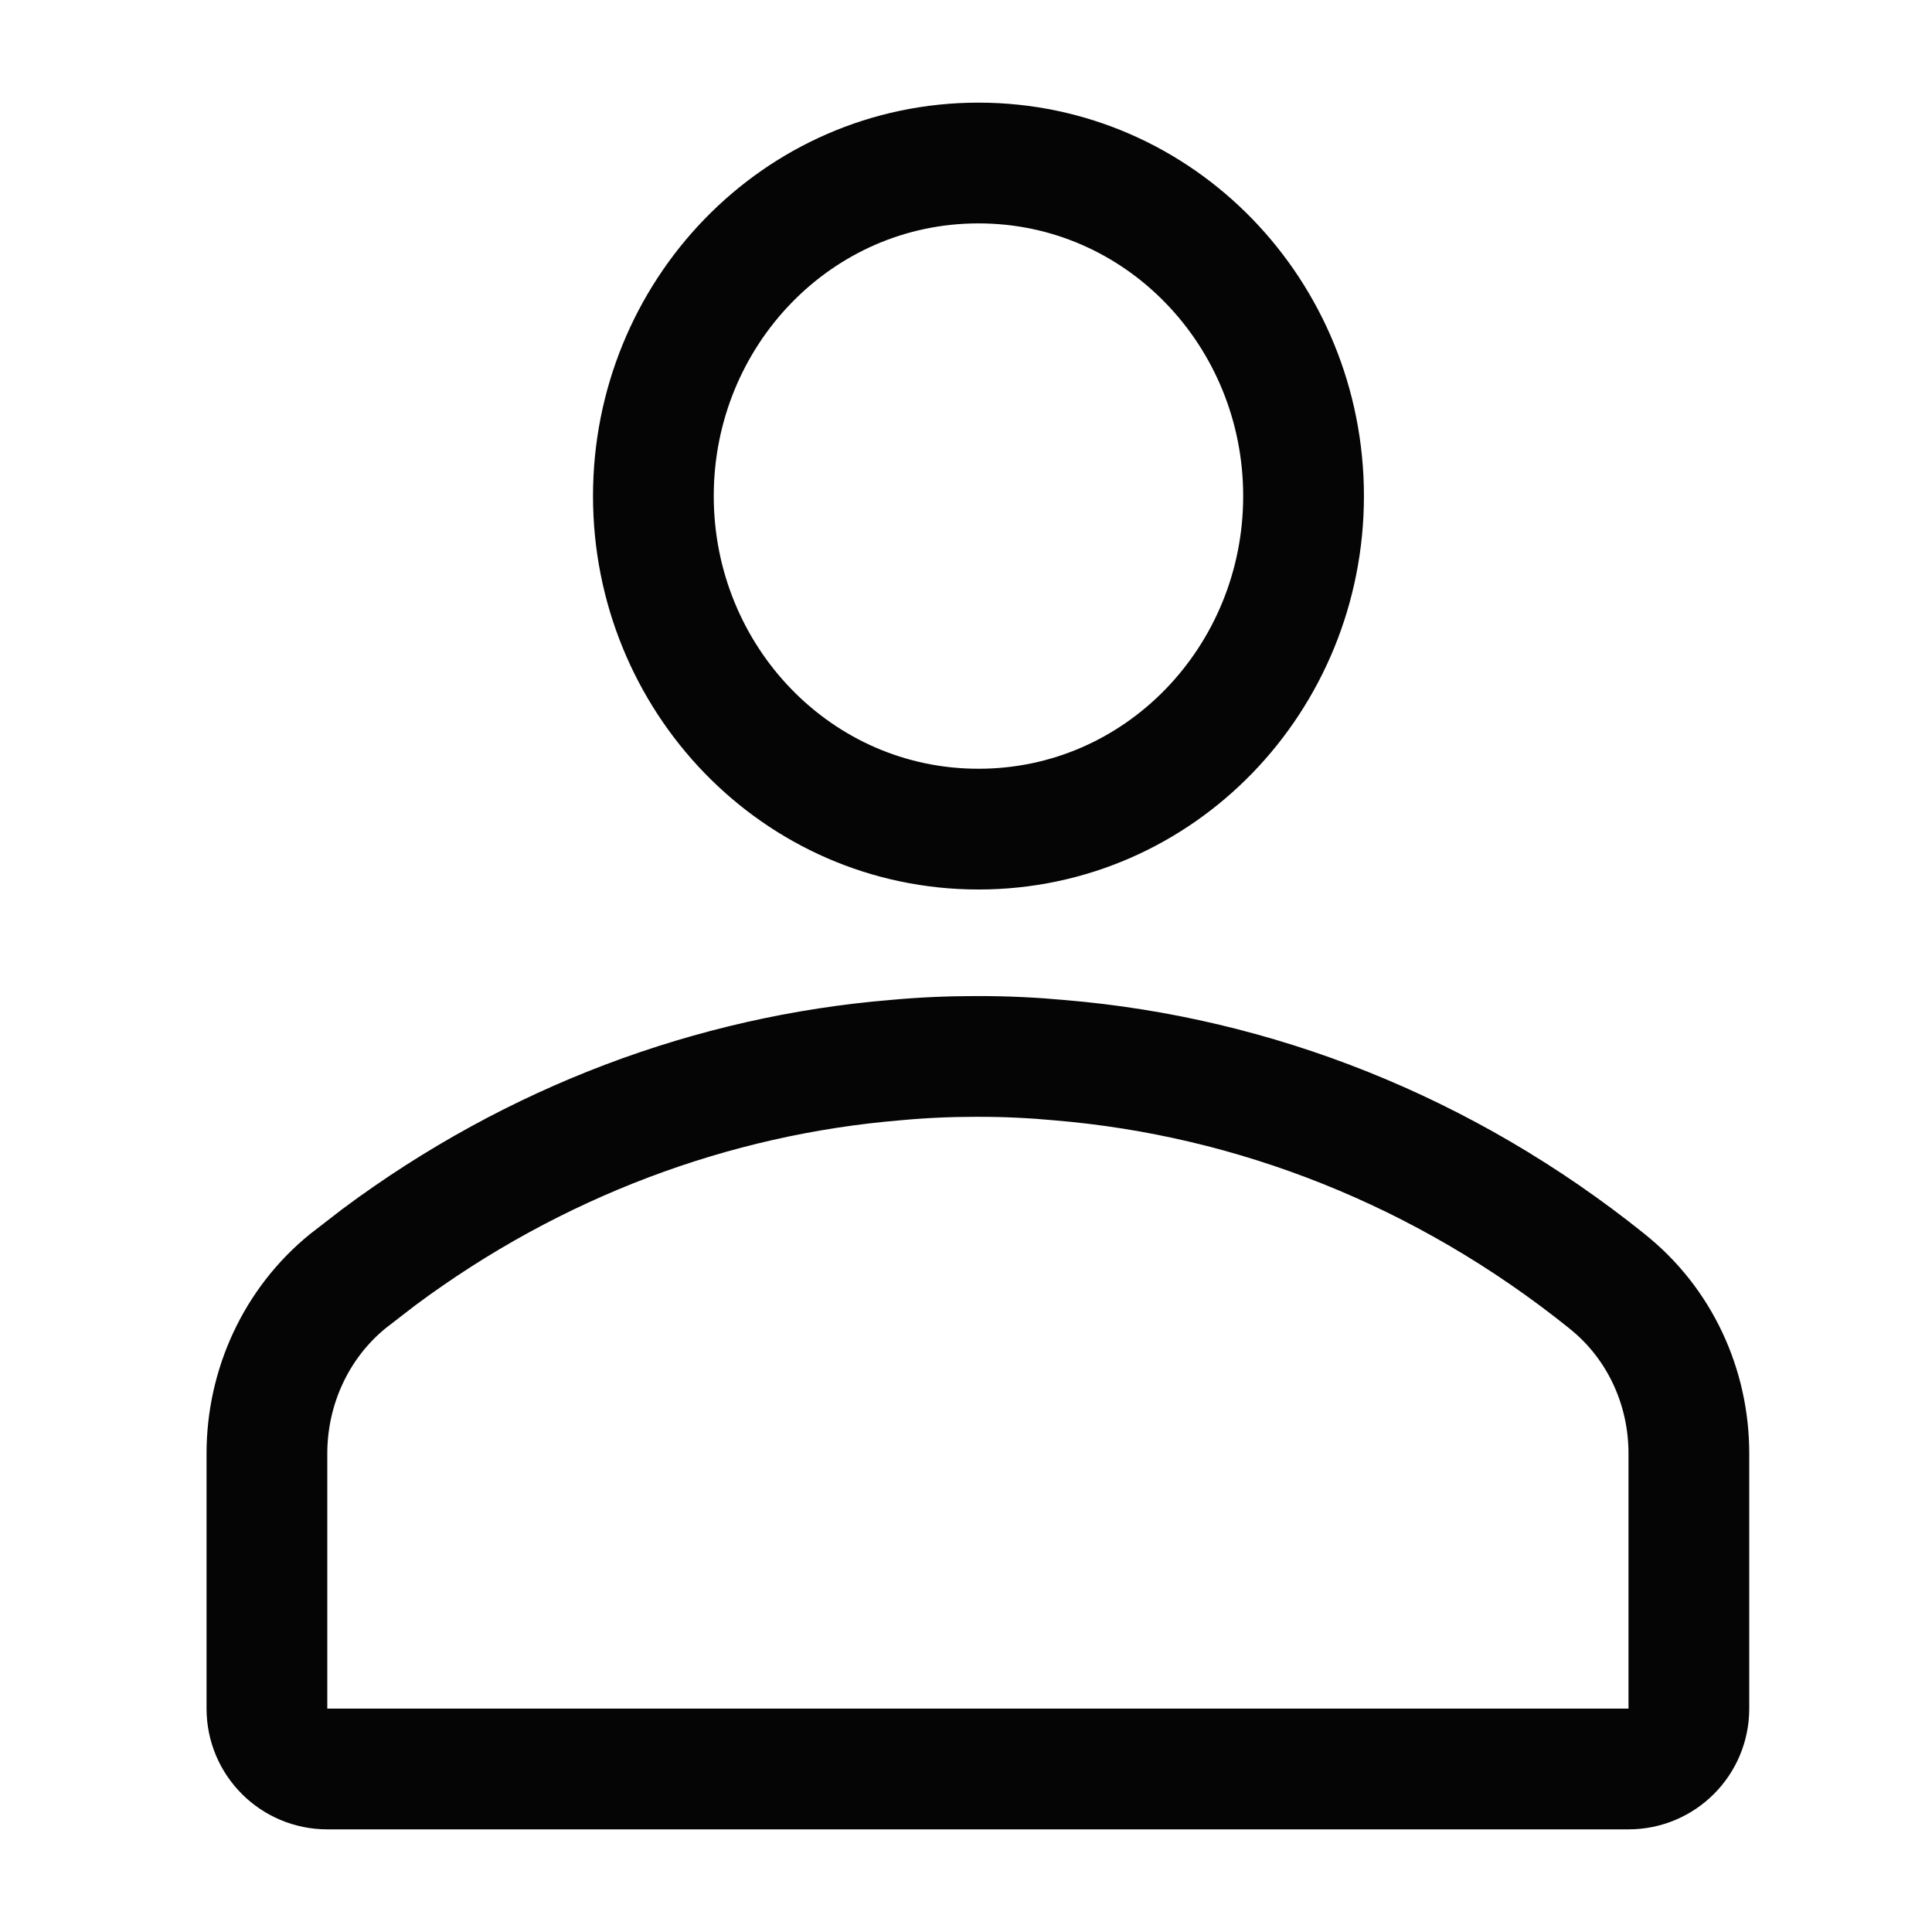 <svg width="32" height="32" viewBox="0 0 32 32" fill="none" xmlns="http://www.w3.org/2000/svg">
<path d="M16.225 17.498C16.667 17.498 17.109 17.519 17.55 17.56H17.549C20.769 17.828 23.921 19.057 26.611 21.216H26.61C27.493 21.915 27.973 22.977 27.973 24.072V28.3C27.973 28.853 27.526 29.3 26.973 29.3H5.421C4.869 29.3 4.421 28.853 4.421 28.3V24.072C4.422 22.976 4.902 21.918 5.761 21.22L5.766 21.216L6.276 20.822C8.851 18.906 11.812 17.81 14.831 17.559C15.27 17.518 15.711 17.498 16.151 17.498H16.225ZM16.207 2.7C19.212 2.7 21.591 5.194 21.591 8.216C21.591 11.239 19.212 13.733 16.207 13.733C13.201 13.733 10.822 11.239 10.822 8.216C10.822 5.194 13.201 2.7 16.207 2.7Z" stroke="#050505" stroke-width="2" stroke-linejoin="round"/>
</svg>
